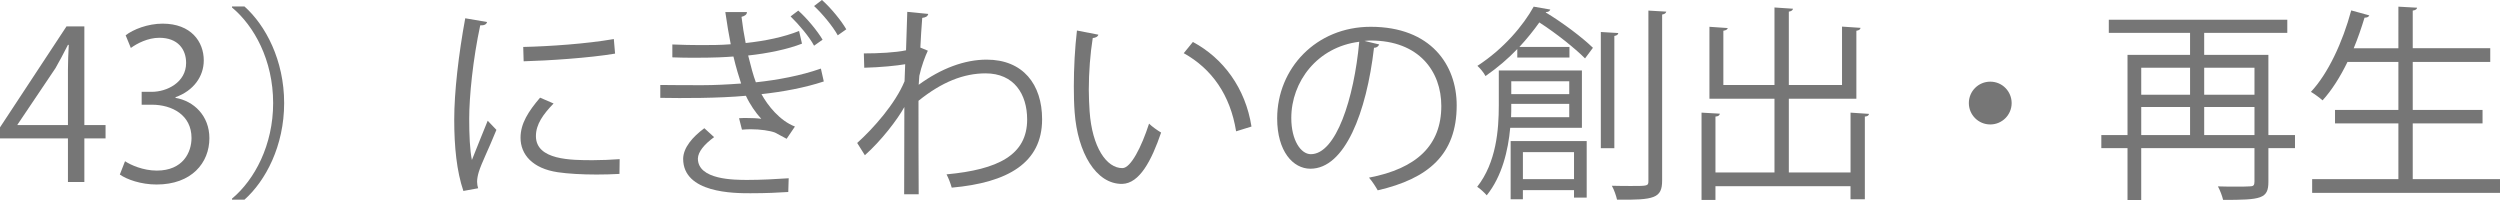 <?xml version="1.0" encoding="UTF-8"?><svg id="_レイヤー_2" xmlns="http://www.w3.org/2000/svg" viewBox="0 0 192.582 15.414"><defs><style>.cls-1{fill:#767676;}</style></defs><g id="_レイヤー_2-2"><path class="cls-1" d="m6.499,14.021h-1.265v-3.361H0v-.848L5.122,2.033h1.376v7.603h1.633v1.024h-1.633v3.361ZM1.344,9.636h3.89v-4.258c0-.656.032-1.296.064-1.921h-.064c-.368.736-.656,1.249-.96,1.793l-2.929,4.354v.032Z"/><path class="cls-1" d="m13.521,7.539c1.409.24,2.609,1.377,2.609,3.105,0,1.904-1.377,3.569-4.066,3.569-1.2,0-2.289-.384-2.833-.769l.4-1.024c.433.288,1.393.721,2.449.721,2.017,0,2.673-1.409,2.673-2.514,0-1.761-1.488-2.561-3.057-2.561h-.784v-.992h.784c1.152,0,2.641-.721,2.641-2.226,0-1.04-.624-1.937-2.065-1.937-.88,0-1.712.433-2.193.784l-.4-.977c.576-.447,1.697-.896,2.849-.896,2.193,0,3.169,1.393,3.169,2.833,0,1.232-.785,2.337-2.177,2.833v.048Z"/><path class="cls-1" d="m17.872,15.302c1.745-1.456,3.169-4.129,3.169-7.362,0-3.313-1.473-5.955-3.169-7.363v-.08h.96c1.633,1.457,3.057,4.146,3.057,7.443s-1.424,5.986-3.057,7.442h-.96v-.08Z"/><path class="cls-1" d="m37.521,1.696c-.048.177-.208.272-.528.257-.561,2.608-.849,5.474-.849,7.202,0,1.201.048,2.417.208,3.17.304-.784.993-2.465,1.217-3.025l.672.704c-.656,1.617-1.137,2.529-1.361,3.249-.08.272-.128.528-.128.753,0,.176.032.336.08.496l-1.137.208c-.512-1.521-.704-3.377-.704-5.506,0-2.098.336-5.026.848-7.796l1.681.288Zm10.196,11.701c-.576.032-1.168.048-1.761.048-1.136,0-2.209-.063-2.977-.176-1.969-.288-2.881-1.377-2.881-2.657,0-1.104.608-2.033,1.505-3.089l1.04.448c-.8.832-1.36,1.601-1.36,2.513,0,1.856,2.721,1.856,4.386,1.856.672,0,1.393-.032,2.065-.08l-.016,1.137Zm-7.411-9.78c2.065-.048,4.85-.24,6.979-.608l.096,1.121c-1.985.336-5.202.544-7.043.592l-.032-1.104Z"/><path class="cls-1" d="m63.461,6.274c-1.441.48-3.169.801-4.802.977.48.88,1.409,2.049,2.577,2.497l-.64.944-.896-.48c-.384-.144-1.121-.256-1.873-.256-.224,0-.448.016-.672.032l-.224-.881c.176-.016.384-.016.576-.016.416,0,.833.016,1.136.063-.432-.464-.88-1.12-1.184-1.776-2.081.192-4.866.192-6.595.16v-.992c.992.016,2.353.016,3.281.016.833,0,1.873-.048,2.945-.128-.16-.496-.384-1.2-.592-2.081-.64.048-1.361.097-3.153.097-.56,0-1.121-.017-1.553-.032v-.992c.769.031,1.521.048,2.145.048.784,0,1.568,0,2.353-.064-.144-.736-.288-1.568-.417-2.48h1.665c0,.191-.16.304-.417.368.08.688.192,1.376.32,2.017,1.504-.16,2.961-.464,4.114-.929l.224.977c-1.104.433-2.641.752-4.146.912.208.849.4,1.553.592,2.065,1.665-.177,3.474-.513,5.01-1.057l.224.992Zm-2.737,8.516c-.768.048-1.665.096-2.913.096s-5.186,0-5.186-2.657c.016-.848.704-1.664,1.632-2.353l.752.688c-.784.576-1.232,1.137-1.249,1.648,0,1.648,2.817,1.648,3.826,1.648,1.072,0,2.193-.063,3.169-.128l-.032,1.057Zm.769-13.974c.672.592,1.488,1.585,1.873,2.241l-.656.464c-.352-.672-1.168-1.633-1.809-2.257l.592-.448Zm1.825-.816c.672.593,1.488,1.585,1.873,2.257l-.656.464c-.368-.672-1.168-1.648-1.825-2.257l.608-.464Z"/><path class="cls-1" d="m69.889.912l1.617.16c-.048.192-.192.272-.464.305-.064.752-.112,1.632-.144,2.289.096.048.256.111.576.239-.192.385-.512,1.249-.656,1.938-.016.319-.032.432-.048.688,1.729-1.264,3.538-1.937,5.234-1.937,2.801,0,4.273,1.905,4.273,4.594,0,3.361-2.641,4.882-6.962,5.267-.096-.336-.24-.721-.4-1.024,3.97-.368,6.21-1.489,6.21-4.226,0-1.953-1.008-3.554-3.201-3.554-1.681,0-3.361.656-5.17,2.113,0,2.305,0,5.073.016,7.202h-1.12c.016-.96,0-5.666.016-6.723-.528.961-1.777,2.594-3.042,3.714l-.592-.944c1.265-1.137,2.945-3.041,3.649-4.754l.048-1.312c-.625.111-1.889.24-3.153.271l-.032-1.104c1.121,0,2.433-.063,3.25-.239l.096-2.962Z"/><path class="cls-1" d="m84.609,2.673c-.032.145-.208.24-.432.257-.192,1.2-.304,2.641-.304,3.985,0,.592.032,1.168.064,1.681.192,2.721,1.296,4.369,2.529,4.354.64,0,1.472-1.633,2.049-3.426.224.225.656.528.928.688-.736,2.161-1.665,3.922-2.993,3.954-2.033.032-3.441-2.434-3.666-5.507-.048-.607-.064-1.28-.064-2,0-1.409.08-2.945.24-4.307l1.649.32Zm10.612,7.443c-.448-2.801-1.873-4.818-4.034-6.019l.704-.864c2.337,1.248,4.05,3.554,4.514,6.515l-1.185.368Z"/><path class="cls-1" d="m106.243,3.426c-.064.144-.192.256-.4.256-.576,4.978-2.241,9.315-4.898,9.315-1.344,0-2.561-1.345-2.561-3.873,0-3.842,2.993-7.06,7.203-7.06,4.626,0,6.626,2.93,6.626,6.051,0,3.81-2.208,5.65-6.083,6.547-.144-.256-.416-.688-.672-.977,3.681-.704,5.57-2.497,5.57-5.522,0-2.641-1.697-5.042-5.442-5.042-.16,0-.336.017-.48.032l1.137.272Zm-1.537-.208c-3.233.399-5.234,3.073-5.234,5.874,0,1.713.736,2.785,1.505,2.785,1.937,0,3.329-4.273,3.729-8.659Z"/><path class="cls-1" d="m121.859,9.844h-5.522c-.16,1.745-.625,3.729-1.809,5.202-.16-.191-.544-.544-.736-.656,1.473-1.872,1.665-4.401,1.665-6.259v-2.705h6.402v4.418Zm-2.433-9.107c-.048.112-.144.192-.336.192l-.016.031c1.329.801,2.849,1.953,3.634,2.722l-.608.816c-.784-.784-2.225-1.937-3.521-2.77-.432.608-.944,1.249-1.537,1.889h3.857v.816h-4.018v-.656c-.704.736-1.521,1.44-2.449,2.081-.128-.256-.432-.624-.625-.784,2.049-1.329,3.538-3.121,4.338-4.562l1.28.224Zm-3.057,14.614v-4.482h5.858v4.354h-.977v-.577h-3.938v.705h-.944Zm.048-7.348c0,.48,0,.721-.016,1.024h4.482v-1.024h-4.466Zm4.466-1.744h-4.466v.992h4.466v-.992Zm.368,5.458h-3.938v2.081h3.938v-2.081Zm3.41-9.172c-.016.112-.096.192-.304.225v8.644h-1.041V2.465l1.345.08Zm2.321-1.729l1.376.08c-.032.112-.112.192-.32.224v12.79c0,1.36-.608,1.504-3.474,1.472-.064-.288-.224-.768-.4-1.072.576.017,1.104.017,1.521.017,1.249,0,1.296,0,1.296-.4V.816Z"/><path class="cls-1" d="m142.549,8.676l1.425.096c-.016.112-.096.192-.32.208v6.371h-1.104v-1.009h-10.404v1.057h-1.072v-6.723l1.409.08c-.016.128-.112.208-.336.224v4.306h4.546v-5.682h-5.01V2.064l1.408.097c-.016.096-.112.176-.336.208v4.178h3.938V.576l1.425.096c-.016.112-.112.192-.32.225v5.65h4.098V2.049l1.425.096c-.016.112-.096.192-.32.225v5.234h-5.202v5.682h4.754v-4.609Z"/><path class="cls-1" d="m154.963,7.939c0,.912-.736,1.648-1.648,1.648s-1.649-.736-1.649-1.648.736-1.648,1.649-1.648c.944,0,1.648.768,1.648,1.648Z"/><path class="cls-1" d="m176.79,10.404v1.009h-2.049v2.593c0,1.312-.56,1.393-3.489,1.393-.064-.288-.24-.753-.4-1.041.464.017.928.017,1.312.017.544,0,.96,0,1.12-.017.304,0,.384-.08.384-.368v-2.576h-8.724v4.001h-1.056v-4.001h-2.017v-1.009h2.017v-6.179h4.818v-1.696h-6.259v-1.009h13.75v1.009h-6.403v1.696h4.946v6.179h2.049Zm-8.083-5.187h-3.762v2.081h3.762v-2.081Zm-3.762,3.025v2.161h3.762v-2.161h-3.762Zm8.724-3.025h-3.874v2.081h3.874v-2.081Zm-3.874,5.187h3.874v-2.161h-3.874v2.161Z"/><path class="cls-1" d="m185.859,13.798h6.723v1.057h-14.47v-1.057h6.643v-4.29h-4.882v-1.04h4.882v-3.698h-3.921c-.56,1.153-1.216,2.193-1.921,2.962-.208-.192-.624-.496-.896-.656,1.312-1.393,2.449-3.826,3.105-6.274l1.393.384c-.048.112-.16.176-.368.176-.24.784-.512,1.585-.833,2.354h3.441V.513l1.441.08c-.016.111-.112.191-.336.224v2.897h5.971v1.056h-5.971v3.698h5.378v1.04h-5.378v4.29Z"/></g></svg>